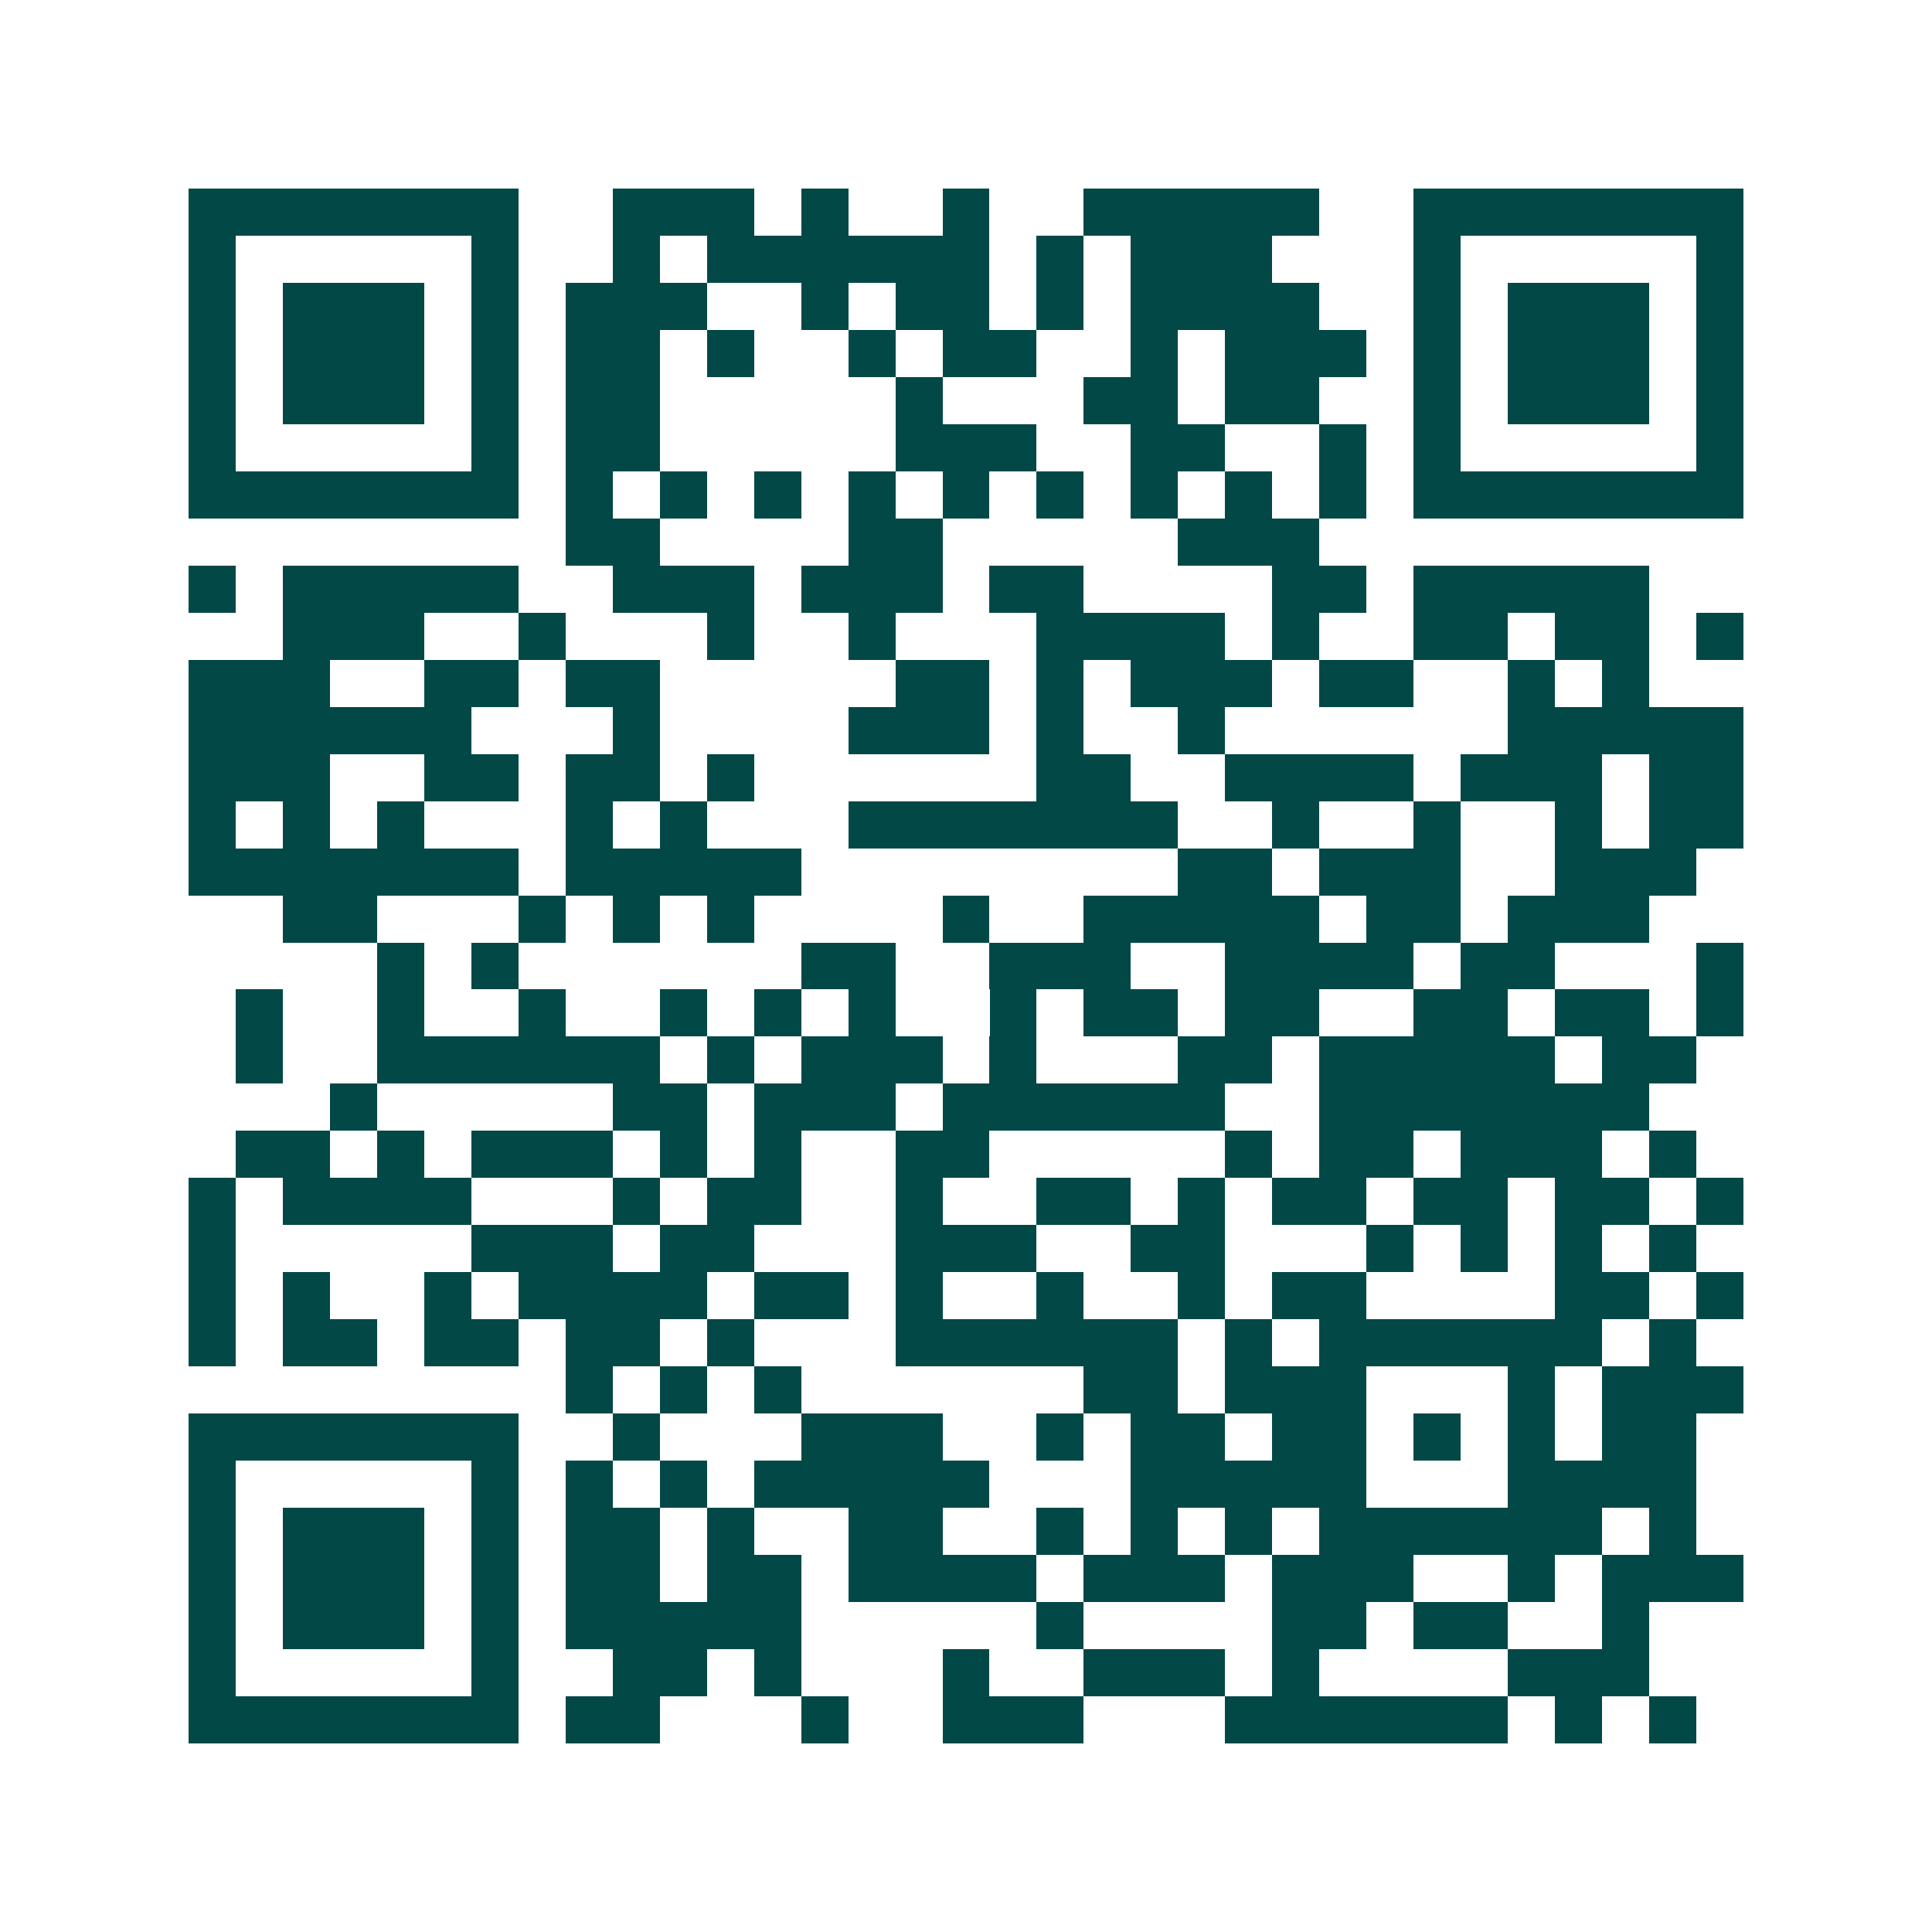 <svg xmlns="http://www.w3.org/2000/svg" width="200" height="200" viewBox="0 0 41 41" shape-rendering="crispEdges"><path fill="#ffffff" d="M0 0h41v41H0z"/><path stroke="#014847" d="M4 4.5h7m2 0h3m1 0h1m2 0h1m2 0h5m2 0h7M4 5.5h1m5 0h1m2 0h1m1 0h6m1 0h1m1 0h3m3 0h1m5 0h1M4 6.5h1m1 0h3m1 0h1m1 0h3m2 0h1m1 0h2m1 0h1m1 0h4m2 0h1m1 0h3m1 0h1M4 7.5h1m1 0h3m1 0h1m1 0h2m1 0h1m2 0h1m1 0h2m2 0h1m1 0h3m1 0h1m1 0h3m1 0h1M4 8.5h1m1 0h3m1 0h1m1 0h2m5 0h1m3 0h2m1 0h2m2 0h1m1 0h3m1 0h1M4 9.5h1m5 0h1m1 0h2m5 0h3m2 0h2m2 0h1m1 0h1m5 0h1M4 10.5h7m1 0h1m1 0h1m1 0h1m1 0h1m1 0h1m1 0h1m1 0h1m1 0h1m1 0h1m1 0h7M12 11.5h2m4 0h2m5 0h3M4 12.5h1m1 0h5m2 0h3m1 0h3m1 0h2m4 0h2m1 0h5M6 13.5h3m2 0h1m3 0h1m2 0h1m3 0h4m1 0h1m2 0h2m1 0h2m1 0h1M4 14.5h3m2 0h2m1 0h2m5 0h2m1 0h1m1 0h3m1 0h2m2 0h1m1 0h1M4 15.5h6m3 0h1m4 0h3m1 0h1m2 0h1m6 0h5M4 16.5h3m2 0h2m1 0h2m1 0h1m6 0h2m2 0h4m1 0h3m1 0h2M4 17.5h1m1 0h1m1 0h1m3 0h1m1 0h1m3 0h7m2 0h1m2 0h1m2 0h1m1 0h2M4 18.5h7m1 0h5m8 0h2m1 0h3m2 0h3M6 19.5h2m3 0h1m1 0h1m1 0h1m4 0h1m2 0h5m1 0h2m1 0h3M8 20.5h1m1 0h1m6 0h2m2 0h3m2 0h4m1 0h2m3 0h1M5 21.5h1m2 0h1m2 0h1m2 0h1m1 0h1m1 0h1m2 0h1m1 0h2m1 0h2m2 0h2m1 0h2m1 0h1M5 22.5h1m2 0h6m1 0h1m1 0h3m1 0h1m3 0h2m1 0h5m1 0h2M7 23.5h1m5 0h2m1 0h3m1 0h6m2 0h7M5 24.5h2m1 0h1m1 0h3m1 0h1m1 0h1m2 0h2m5 0h1m1 0h2m1 0h3m1 0h1M4 25.5h1m1 0h4m3 0h1m1 0h2m2 0h1m2 0h2m1 0h1m1 0h2m1 0h2m1 0h2m1 0h1M4 26.5h1m5 0h3m1 0h2m3 0h3m2 0h2m3 0h1m1 0h1m1 0h1m1 0h1M4 27.5h1m1 0h1m2 0h1m1 0h4m1 0h2m1 0h1m2 0h1m2 0h1m1 0h2m4 0h2m1 0h1M4 28.5h1m1 0h2m1 0h2m1 0h2m1 0h1m3 0h6m1 0h1m1 0h6m1 0h1M12 29.5h1m1 0h1m1 0h1m6 0h2m1 0h3m3 0h1m1 0h3M4 30.5h7m2 0h1m3 0h3m2 0h1m1 0h2m1 0h2m1 0h1m1 0h1m1 0h2M4 31.5h1m5 0h1m1 0h1m1 0h1m1 0h5m3 0h5m3 0h4M4 32.5h1m1 0h3m1 0h1m1 0h2m1 0h1m2 0h2m2 0h1m1 0h1m1 0h1m1 0h6m1 0h1M4 33.5h1m1 0h3m1 0h1m1 0h2m1 0h2m1 0h4m1 0h3m1 0h3m2 0h1m1 0h3M4 34.5h1m1 0h3m1 0h1m1 0h5m5 0h1m4 0h2m1 0h2m2 0h1M4 35.5h1m5 0h1m2 0h2m1 0h1m3 0h1m2 0h3m1 0h1m4 0h3M4 36.5h7m1 0h2m3 0h1m2 0h3m3 0h6m1 0h1m1 0h1"/></svg>
